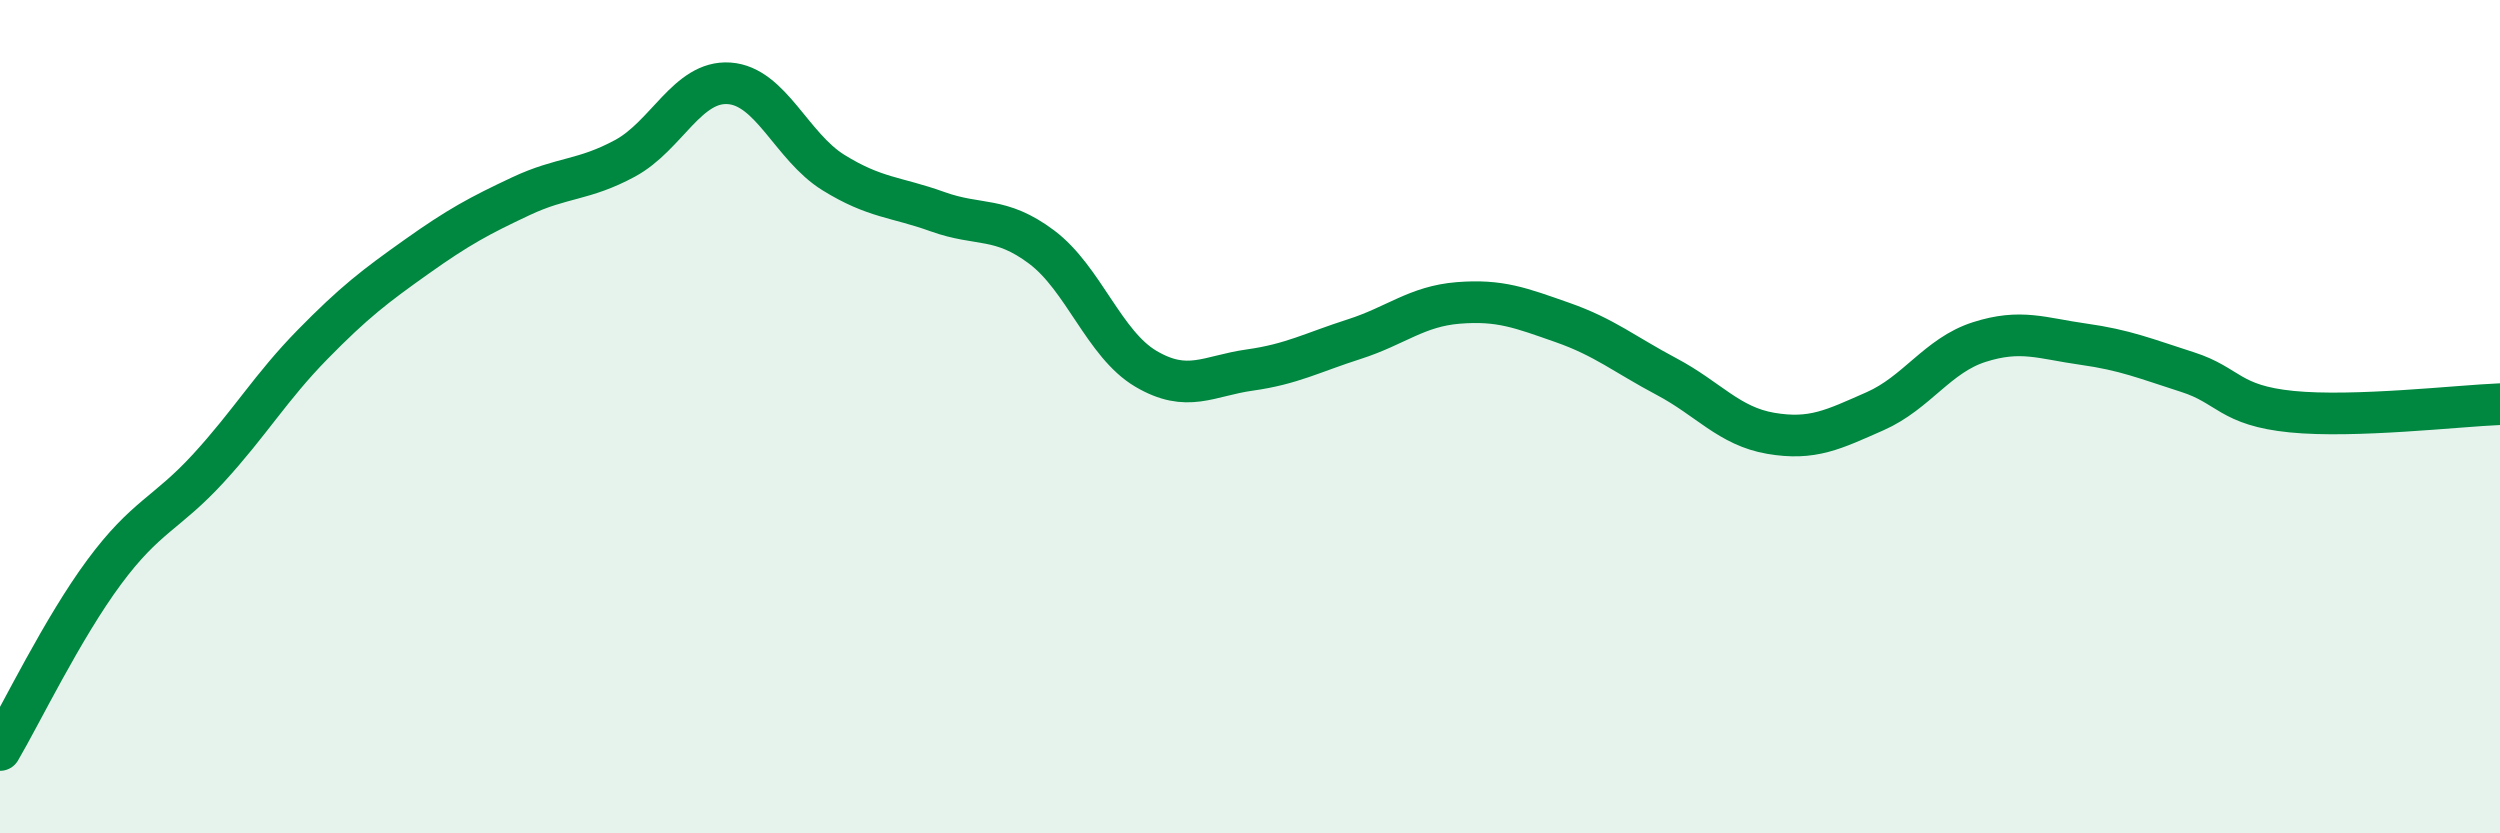 
    <svg width="60" height="20" viewBox="0 0 60 20" xmlns="http://www.w3.org/2000/svg">
      <path
        d="M 0,18 C 0.5,17.15 1.5,15.08 2.5,13.73 C 3.5,12.38 4,12.33 5,11.24 C 6,10.15 6.5,9.29 7.5,8.27 C 8.5,7.25 9,6.87 10,6.16 C 11,5.45 11.5,5.18 12.5,4.71 C 13.5,4.24 14,4.34 15,3.8 C 16,3.26 16.5,1.93 17.5,2 C 18.5,2.07 19,3.52 20,4.14 C 21,4.76 21.5,4.72 22.5,5.08 C 23.5,5.44 24,5.18 25,5.93 C 26,6.68 26.5,8.26 27.5,8.85 C 28.5,9.44 29,9.02 30,8.88 C 31,8.74 31.5,8.46 32.5,8.14 C 33.5,7.82 34,7.35 35,7.27 C 36,7.19 36.5,7.39 37.5,7.74 C 38.5,8.09 39,8.51 40,9.04 C 41,9.57 41.5,10.23 42.5,10.4 C 43.5,10.57 44,10.31 45,9.87 C 46,9.43 46.5,8.53 47.5,8.21 C 48.5,7.89 49,8.12 50,8.26 C 51,8.4 51.5,8.61 52.5,8.93 C 53.5,9.25 53.5,9.73 55,9.88 C 56.5,10.03 59,9.74 60,9.7L60 20L0 20Z"
        fill="#008740"
        opacity="0.1"
        stroke-linecap="round"
        stroke-linejoin="round"
      />
      <path
        d="M 0,18 C 0.5,17.15 1.5,15.08 2.5,13.73 C 3.5,12.38 4,12.33 5,11.24 C 6,10.15 6.5,9.29 7.5,8.27 C 8.5,7.25 9,6.87 10,6.16 C 11,5.45 11.5,5.18 12.5,4.71 C 13.5,4.24 14,4.34 15,3.8 C 16,3.26 16.5,1.93 17.5,2 C 18.5,2.07 19,3.52 20,4.14 C 21,4.76 21.5,4.72 22.5,5.08 C 23.5,5.44 24,5.18 25,5.93 C 26,6.68 26.5,8.26 27.5,8.85 C 28.5,9.44 29,9.02 30,8.88 C 31,8.74 31.5,8.46 32.5,8.14 C 33.5,7.82 34,7.35 35,7.27 C 36,7.19 36.5,7.39 37.5,7.74 C 38.5,8.09 39,8.51 40,9.04 C 41,9.57 41.5,10.23 42.5,10.4 C 43.5,10.57 44,10.31 45,9.87 C 46,9.43 46.5,8.53 47.5,8.21 C 48.5,7.89 49,8.12 50,8.26 C 51,8.4 51.5,8.61 52.5,8.93 C 53.5,9.25 53.5,9.73 55,9.88 C 56.5,10.03 59,9.74 60,9.7"
        stroke="#008740"
        stroke-width="1"
        fill="none"
        stroke-linecap="round"
        stroke-linejoin="round"
      />
    </svg>
  